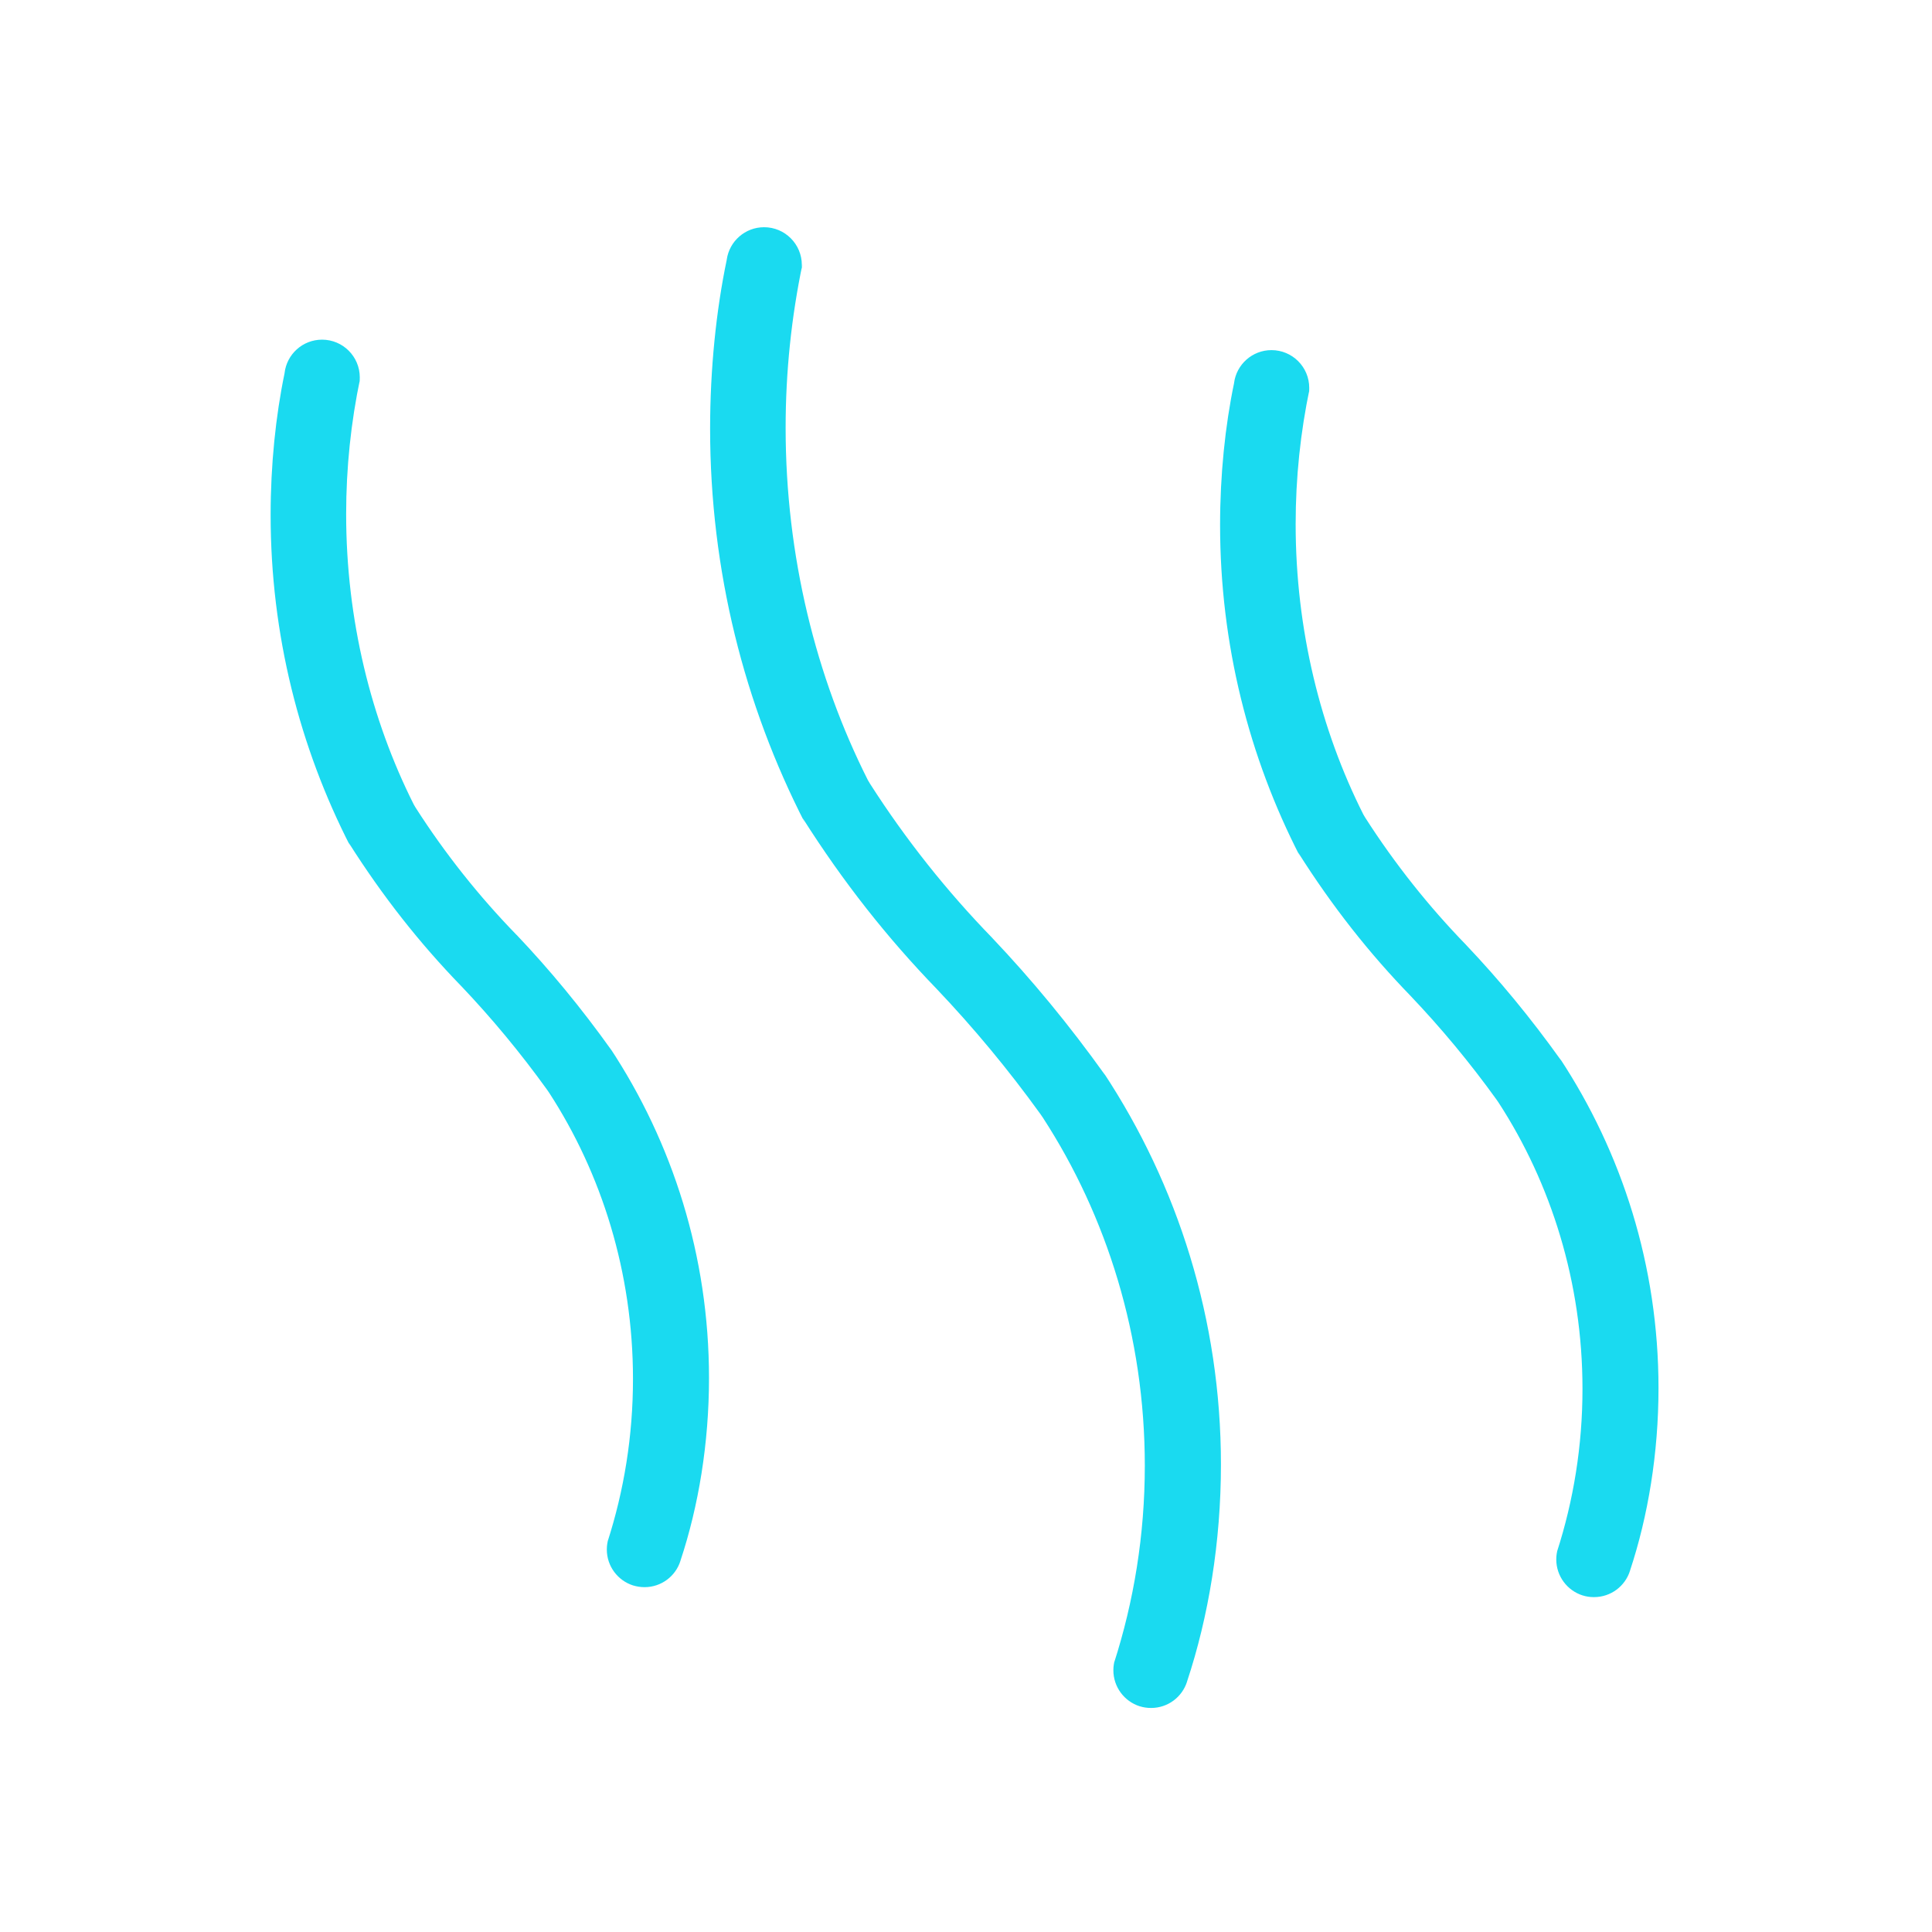 <!DOCTYPE svg PUBLIC "-//W3C//DTD SVG 1.1//EN" "http://www.w3.org/Graphics/SVG/1.1/DTD/svg11.dtd">
<!-- Uploaded to: SVG Repo, www.svgrepo.com, Transformed by: SVG Repo Mixer Tools -->
<svg fill="#1adaf0" width="800px" height="800px" viewBox="-3.2 -3.2 38.40 38.40" version="1.1" xmlns="http://www.w3.org/2000/svg" stroke="#1adaf0" stroke-width="0">
<g id="SVGRepo_bgCarrier" stroke-width="0"/>
<g id="SVGRepo_tracerCarrier" stroke-linecap="round" stroke-linejoin="round" stroke="#CCCCCC" stroke-width="0.256"/>
<g id="SVGRepo_iconCarrier"> <title>heat</title> <path d="M7.071 15.386c-0.749-0.769-1.424-1.618-2.008-2.53l-0.038-0.064c-0.848-1.685-1.345-3.672-1.345-5.775 0-0.925 0.096-1.828 0.279-2.698l-0.015 0.085c0.005-0.031 0.007-0.067 0.007-0.103 0-0.414-0.336-0.75-0.75-0.75-0.385 0-0.702 0.29-0.745 0.664l-0 0.003c-0.176 0.847-0.277 1.821-0.277 2.818 0 2.375 0.573 4.615 1.588 6.592l-0.038-0.081c0.678 1.071 1.414 2.002 2.235 2.849l-0.004-0.005c0.611 0.642 1.186 1.335 1.712 2.066l0.040 0.058c1.047 1.61 1.669 3.579 1.669 5.694 0 1.13-0.178 2.219-0.507 3.24l0.021-0.075c-0.021 0.067-0.034 0.143-0.034 0.223 0 0.335 0.219 0.618 0.522 0.715l0.005 0.001c0.067 0.020 0.143 0.033 0.222 0.033h0c0 0 0.001 0 0.001 0 0.334 0 0.618-0.219 0.713-0.522l0.001-0.005c0.36-1.085 0.567-2.334 0.567-3.631 0-2.423-0.724-4.678-1.967-6.559l0.028 0.044c-0.608-0.851-1.226-1.597-1.891-2.298l0.009 0.009zM16.526 15.446c-0.906-0.931-1.723-1.959-2.43-3.063l-0.046-0.077c-1.031-2.043-1.635-4.453-1.635-7.004 0-1.117 0.116-2.207 0.336-3.258l-0.018 0.103c0.003-0.024 0.004-0.052 0.004-0.081 0-0.414-0.336-0.75-0.75-0.75-0.377 0-0.689 0.278-0.742 0.641l-0 0.004c-0.211 1.010-0.331 2.171-0.331 3.36 0 2.823 0.68 5.487 1.885 7.837l-0.045-0.097c0.809 1.277 1.687 2.386 2.666 3.397l-0.005-0.005c0.737 0.775 1.43 1.61 2.065 2.491l0.048 0.070c1.271 1.956 2.026 4.348 2.026 6.916 0 1.373-0.216 2.696-0.616 3.936l0.025-0.091c-0.021 0.066-0.034 0.143-0.034 0.222 0 0.335 0.219 0.619 0.522 0.716l0.005 0.001c0.067 0.021 0.143 0.033 0.222 0.033h0c0 0 0.001 0 0.001 0 0.335 0 0.618-0.219 0.714-0.522l0.001-0.005c0.427-1.288 0.673-2.771 0.673-4.312 0-2.877-0.858-5.554-2.332-7.788l0.033 0.053c-0.725-1.013-1.461-1.903-2.254-2.739l0.010 0.011zM27.826 17.874c-0.608-0.85-1.225-1.596-1.89-2.297l0.009 0.009c-0.749-0.77-1.424-1.62-2.009-2.533l-0.038-0.064c-0.849-1.684-1.346-3.67-1.346-5.773 0-0.925 0.096-1.827 0.279-2.698l-0.015 0.085c0.004-0.028 0.006-0.061 0.006-0.094 0-0.414-0.336-0.75-0.75-0.75-0.381 0-0.696 0.284-0.744 0.652l-0 0.004c-0.177 0.847-0.278 1.821-0.278 2.819 0 2.374 0.573 4.615 1.589 6.59l-0.038-0.081c0.678 1.073 1.414 2.005 2.237 2.853l-0.004-0.004c0.611 0.642 1.185 1.333 1.71 2.063l0.040 0.058c1.046 1.609 1.669 3.578 1.669 5.692 0 1.131-0.178 2.22-0.508 3.242l0.021-0.075c-0.021 0.066-0.034 0.143-0.034 0.222 0 0.335 0.219 0.619 0.522 0.716l0.005 0.001c0.065 0.021 0.14 0.033 0.218 0.033 0.002 0 0.003 0 0.005 0h-0c0 0 0.001 0 0.001 0 0.335 0 0.618-0.219 0.714-0.522l0.001-0.005c0.359-1.084 0.566-2.332 0.566-3.629 0-2.424-0.724-4.679-1.966-6.561l0.028 0.045z"/> </g>
</svg>